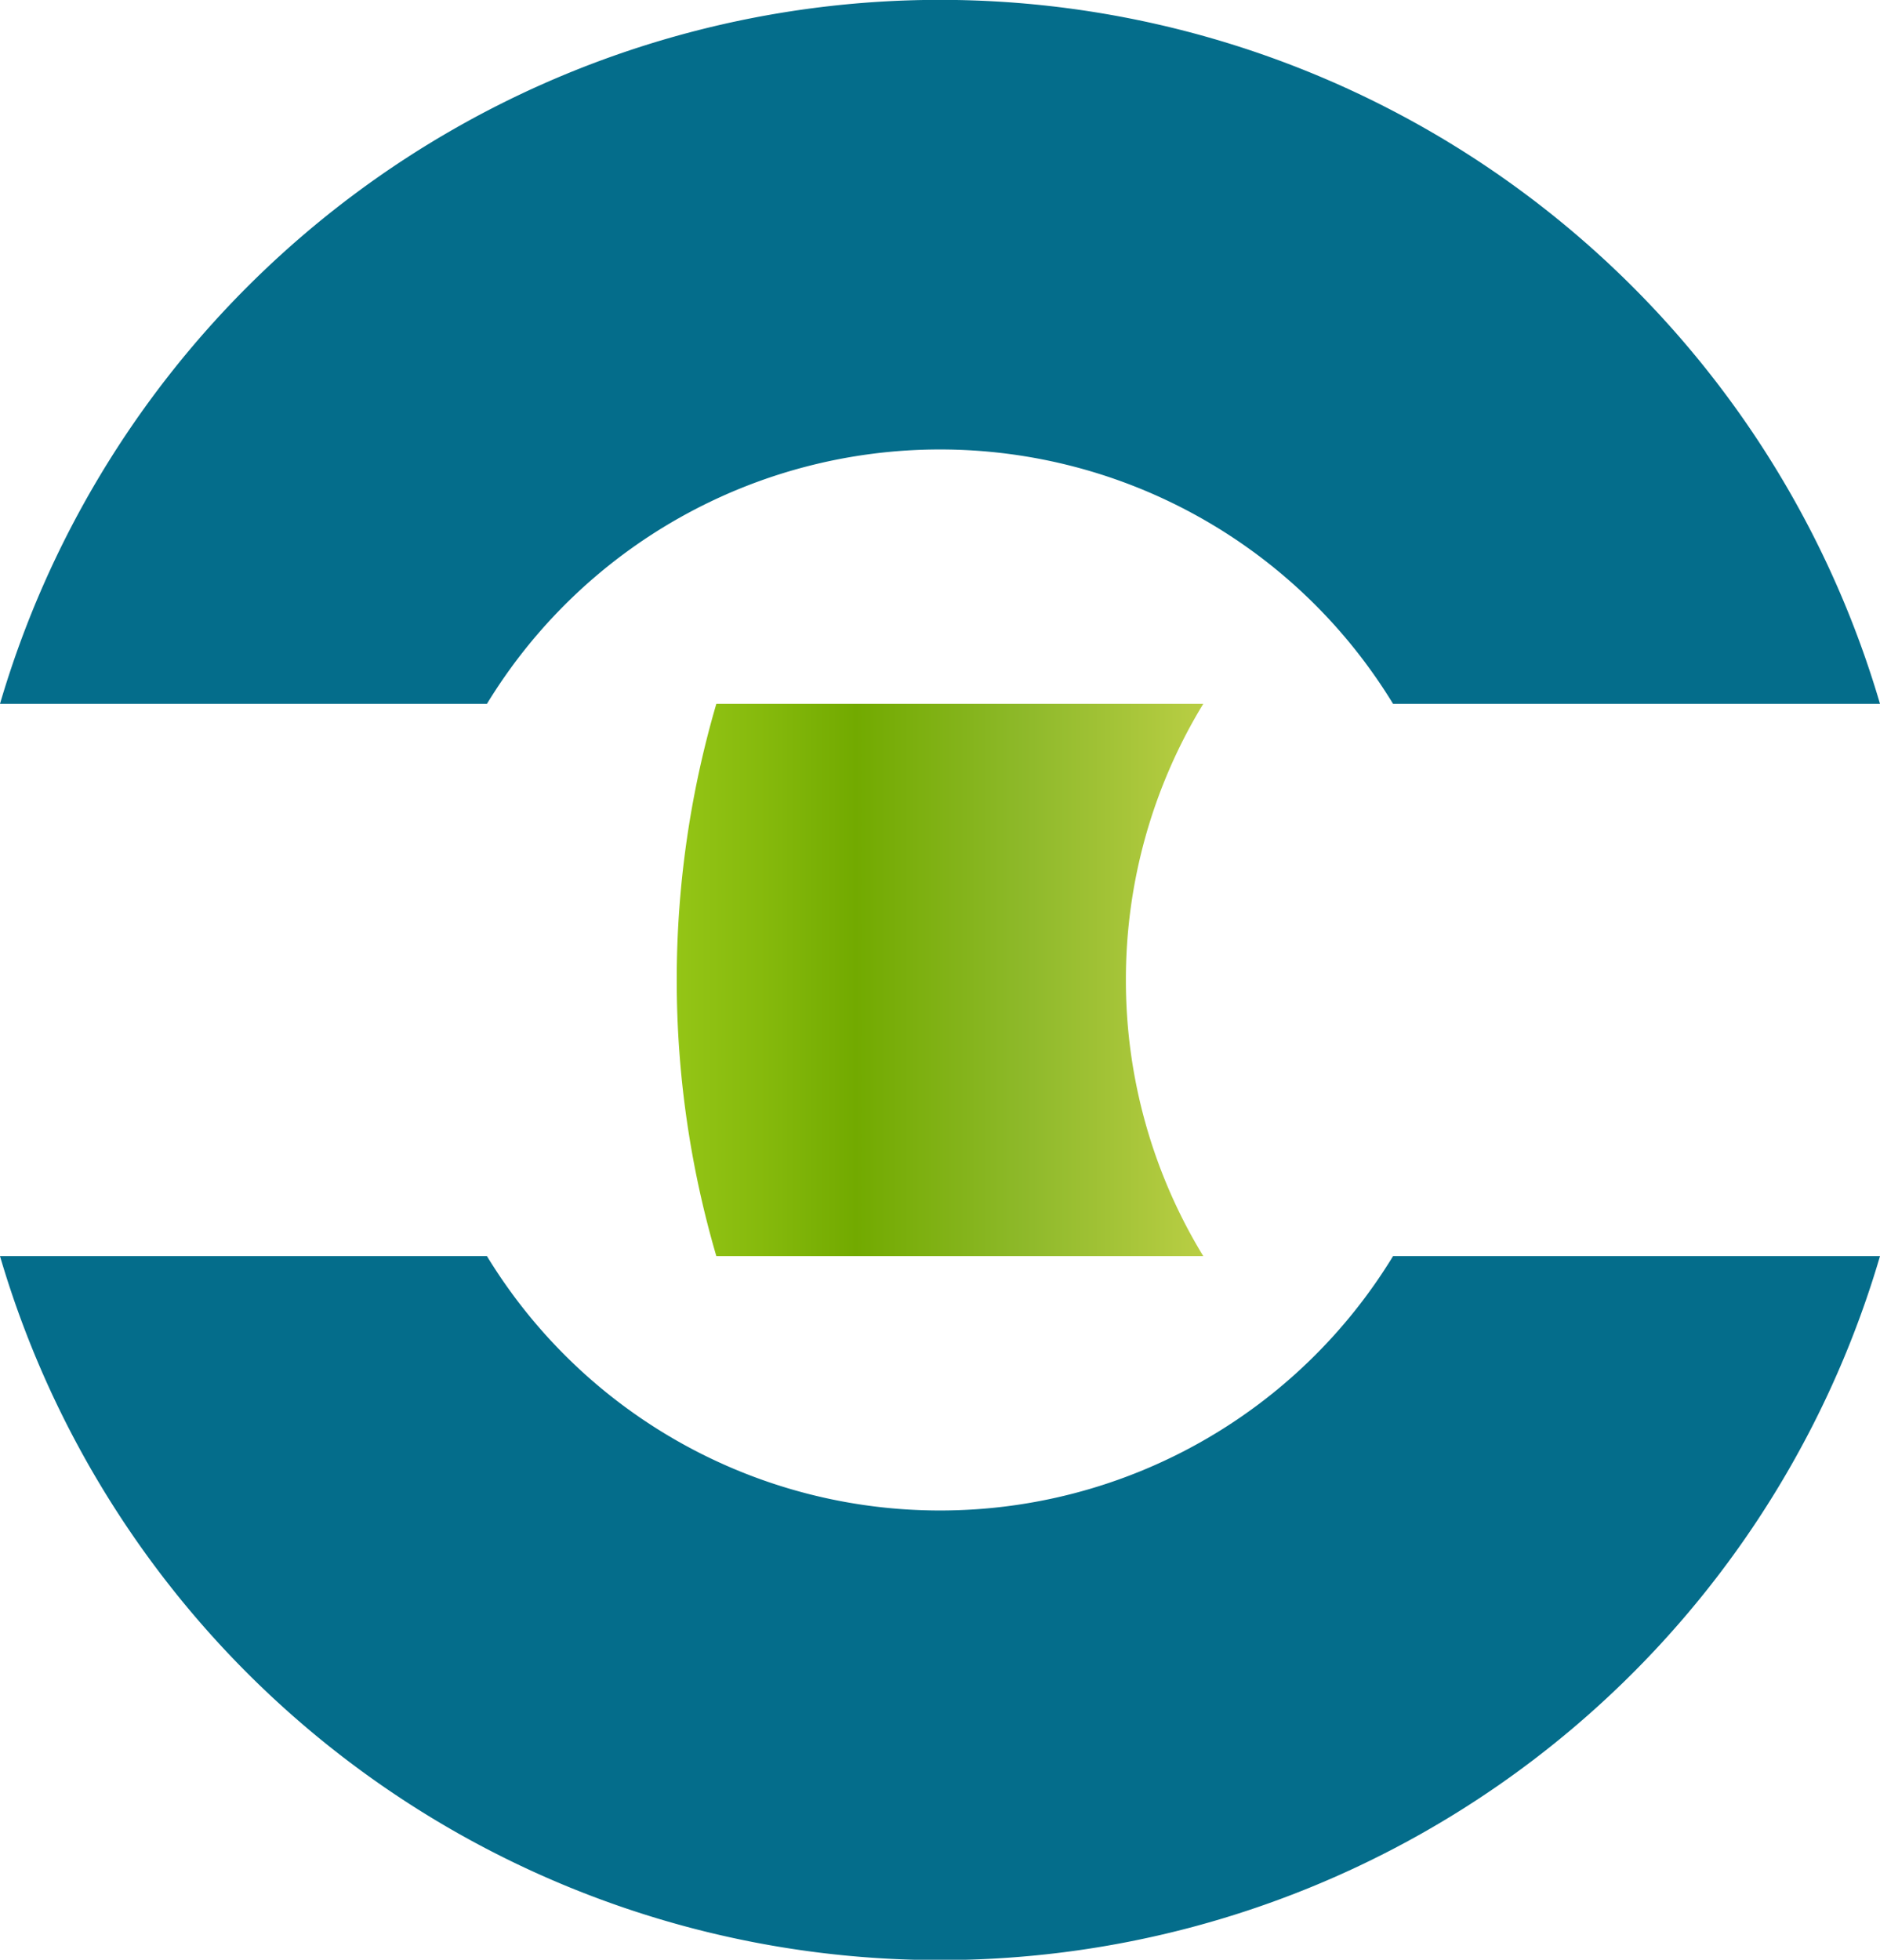 <svg id="Capa_1" data-name="Capa 1" xmlns="http://www.w3.org/2000/svg" xmlns:xlink="http://www.w3.org/1999/xlink" viewBox="0 0 82.12 85.59"><defs><style>.cls-1{fill:url(#New_Gradient_Swatch_24);}.cls-2{fill:#046d8b;}</style><linearGradient id="New_Gradient_Swatch_24" x1="289.14" y1="673.52" x2="312.14" y2="673.52" gradientUnits="userSpaceOnUse"><stop offset="0" stop-color="#94c516"/><stop offset="0.17" stop-color="#85b90c"/><stop offset="0.34" stop-color="#72aa00"/><stop offset="0.66" stop-color="#8eb92a"/><stop offset="1" stop-color="#b9ce44"/></linearGradient></defs><title>17</title><path class="cls-1" d="M308.76,673.52a23.1,23.1,0,0,1,3.38-12.06H290.87a42.9,42.9,0,0,0,0,24.12h21.27A23.1,23.1,0,0,1,308.76,673.52Z" transform="translate(-259.58 -630.72)"/><path class="cls-2" d="M300.64,650.35a23.17,23.17,0,0,1,19.79,11.11H341.7a42.79,42.79,0,0,0-82.12,0h21.27A23.17,23.17,0,0,1,300.64,650.35Zm0,46.34a23.17,23.17,0,0,1-19.79-11.11H259.58a42.79,42.79,0,0,0,82.12,0H320.43A23.17,23.17,0,0,1,300.64,696.69Z" transform="translate(-259.58 -630.72)"/></svg>